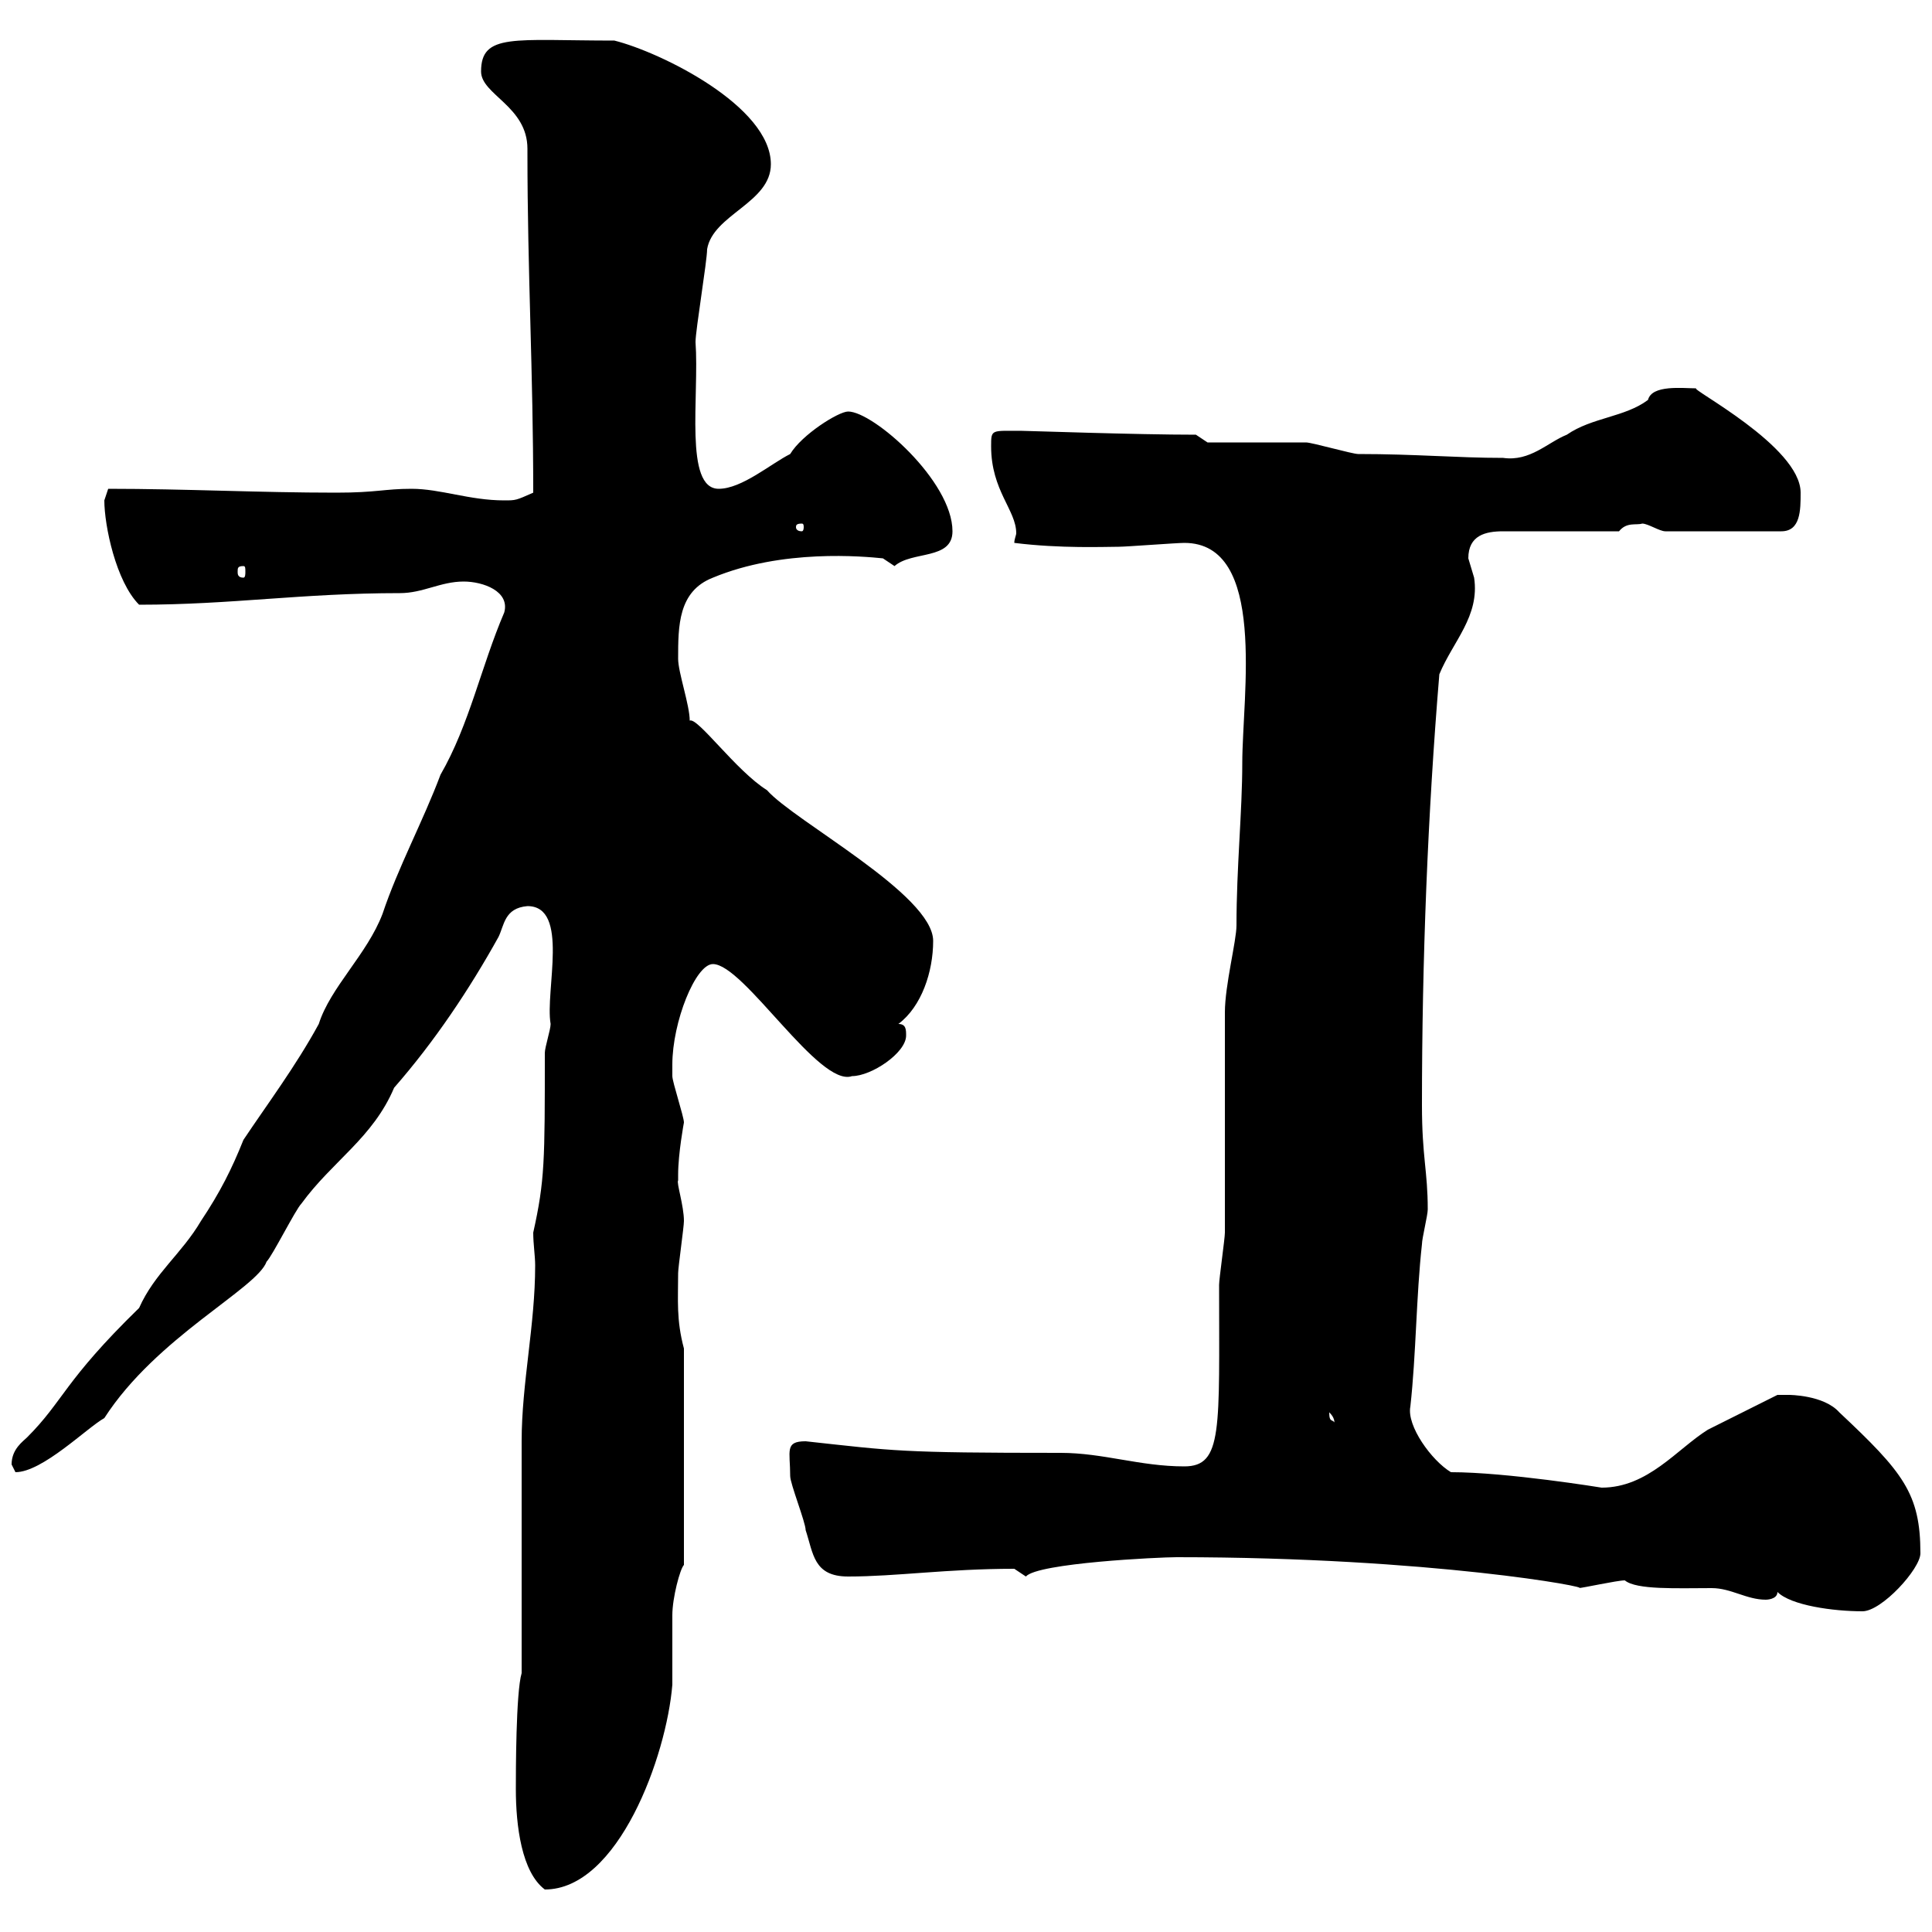 <svg xmlns="http://www.w3.org/2000/svg" xmlns:xlink="http://www.w3.org/1999/xlink" width="300" height="300"><path d="M80.10 277.80C80.10 283.50 81 290.70 84.60 293.40C96 293.40 103.50 272.70 104.40 261.60C104.40 261 104.40 252 104.40 250.80C104.40 248.10 105.60 243.60 106.20 243L106.20 209.40C105 204.90 105.30 201.90 105.30 197.70C105.30 196.80 106.20 190.50 106.20 189.60C106.20 187.20 105 183.60 105.30 183.30C105.30 183.30 105.30 182.40 105.30 182.40C105.30 179.10 106.20 174.30 106.20 174.30C106.20 173.40 104.40 168 104.40 167.10C104.40 166.50 104.40 165.90 104.40 165.30C104.40 158.70 108 149.70 110.70 149.70C115.50 149.70 127.20 168.90 132.30 167.10C135.30 167.10 140.70 163.50 140.70 160.80C140.70 159.90 140.70 159 139.50 159C143.10 156.30 144.90 150.90 144.90 146.10C144.90 138.90 123.30 127.50 119.10 122.70C114.30 119.70 108.30 111.30 107.10 111.90C107.10 109.50 105.30 104.40 105.30 102.30C105.30 97.20 105.30 91.80 110.70 89.70C121.50 85.20 134.10 86.40 137.10 86.70C137.10 86.70 138.90 87.90 138.90 87.90C141.60 85.50 147.90 87 147.90 82.50C147.90 74.70 135.60 63.90 131.70 63.90C130.20 63.90 124.50 67.50 122.70 70.50C119.70 72 115.20 75.90 111.60 75.90C106.20 75.90 108.60 61.50 108 53.10C108 51.30 109.80 40.50 109.80 38.70C110.70 33.30 119.70 31.50 119.70 25.50C119.70 16.50 102.60 8.10 95.40 6.30C79.80 6.30 74.70 5.10 74.70 11.10C74.70 14.70 81.90 16.50 81.90 23.10C81.90 23.10 81.90 23.40 81.90 23.70C81.90 42.30 82.80 57.60 82.80 76.50C80.10 77.70 80.10 77.70 78.30 77.70C72.90 77.70 68.40 75.90 63.90 75.90C59.70 75.90 58.50 76.50 52.20 76.50C40.20 76.50 28.80 75.90 16.80 75.90C16.80 75.90 16.20 77.70 16.20 77.70C16.20 81.60 18 90.30 21.60 93.90C36 93.90 46.80 92.10 62.10 92.10C65.70 92.10 68.40 90.30 72 90.30C75 90.30 79.20 91.80 78.30 95.10C74.70 103.50 72.90 112.50 68.40 120.30C65.70 127.50 61.80 134.70 59.40 141.90C57 148.20 51.30 153.30 49.50 159C45.90 165.60 41.40 171.60 37.80 177C36 181.50 34.20 185.10 31.20 189.60C28.20 194.70 24 197.70 21.60 203.10C9.90 214.50 9.90 217.50 4.20 223.20C3.60 223.80 1.80 225 1.80 227.40C1.80 227.40 2.40 228.60 2.40 228.60C6.60 228.60 13.50 221.70 16.20 220.20C24.30 207.60 39.90 200.10 41.40 195.90C42.30 195 45.90 187.80 46.80 186.90C51.60 180.30 57.90 176.70 61.20 168.90C67.50 161.70 72.90 153.60 77.40 145.50C78.30 143.70 78.30 141 81.90 140.70C88.50 140.70 84.60 153.90 85.50 159C85.50 159.90 84.60 162.60 84.60 163.50C84.60 180.30 84.60 183.30 82.80 191.40C82.80 193.20 83.10 195 83.10 196.50C83.10 205.80 81 214.80 81 223.80C81 228.60 81 250.80 81 256.20L81 259.80C80.10 262.80 80.10 275.40 80.10 277.80ZM276 247.20C278.10 249.30 284.70 250.20 289.20 250.20C292.20 250.20 298.20 243.60 298.20 241.20C298.20 231.90 295.50 228.60 285.60 219.30C283.20 216.60 277.80 216.60 277.80 216.60C277.80 216.60 276 216.60 276 216.60C274.20 217.50 267 221.10 265.20 222C260.40 225 255.90 231 248.70 231C248.70 231 234 228.60 225.30 228.60C222.30 226.80 218.40 221.40 219 218.40C219.90 210.30 219.90 201.30 220.80 193.20C220.80 192.30 221.70 188.70 221.70 187.80C221.70 181.80 220.80 179.70 220.80 171.60C220.80 149.10 221.70 126.30 223.50 104.70C225.60 99.60 229.80 95.70 228.90 89.70C228.90 89.70 228 86.70 228 86.70C228 83.10 230.70 82.50 233.40 82.50L251.40 82.50C252.60 81 254.10 81.60 255 81.30C255.90 81.30 257.70 82.50 258.60 82.50L276.60 82.50C279.60 82.50 279.60 79.20 279.60 76.50C279.60 69.30 262.20 60.30 263.40 60.30C261.30 60.30 256.50 59.70 255.90 62.10C252.30 64.80 247.20 64.80 243.30 67.50C240.30 68.70 237.60 71.70 233.40 71.10C226.20 71.10 219.90 70.50 210.90 70.50C210 70.50 203.70 68.70 202.80 68.70C200.10 68.70 190.20 68.70 187.50 68.70L185.70 67.50C176.40 67.50 159.60 66.90 158.70 66.90C153.90 66.90 153.90 66.60 153.90 69.30C153.90 76.20 157.80 79.20 157.80 82.80C157.80 83.10 157.50 83.70 157.50 84.30C164.70 85.20 171.60 84.90 173.70 84.90C174.90 84.90 182.70 84.30 183.90 84.30C196.80 84.30 192.90 108 192.90 118.50C192.90 126 192 134.70 192 143.70C192 146.10 190.20 153 190.20 157.20C190.20 160.80 190.20 187.80 190.20 191.40C190.20 192.30 189.30 198.60 189.30 199.50C189.30 222 189.90 227.70 183.90 227.70C177 227.70 171.30 225.60 164.70 225.60C139.50 225.60 138.90 225.30 125.10 223.80C121.80 223.80 122.70 225.30 122.70 229.20C122.70 230.40 125.10 236.40 125.10 237.60C126.30 241.20 126.30 244.80 131.70 244.80C139.20 244.80 147 243.60 157.50 243.60C157.50 243.60 159.30 244.80 159.30 244.80C161.10 242.70 180 241.80 182.70 241.80C222.30 241.80 247.80 246.60 245.10 246.60C245.70 246.60 251.10 245.40 252.30 245.40C254.10 246.90 260.40 246.60 265.80 246.60C268.80 246.60 271.20 248.40 274.20 248.40C274.20 248.40 276 248.40 276 247.20ZM206.40 219.30C207.60 220.50 207 221.10 207.30 221.10C207 220.20 206.40 221.10 206.40 219.30ZM37.80 87.90C38.10 87.90 38.10 88.20 38.10 88.80C38.10 89.10 38.10 89.70 37.80 89.70C36.90 89.70 36.90 89.10 36.90 88.80C36.90 88.20 36.90 87.90 37.80 87.90ZM124.50 81.30C124.80 81.30 124.80 81.60 124.80 81.90C124.80 81.90 124.80 82.50 124.50 82.50C123.60 82.50 123.60 81.90 123.60 81.90C123.60 81.60 123.60 81.30 124.50 81.30Z"/></svg>